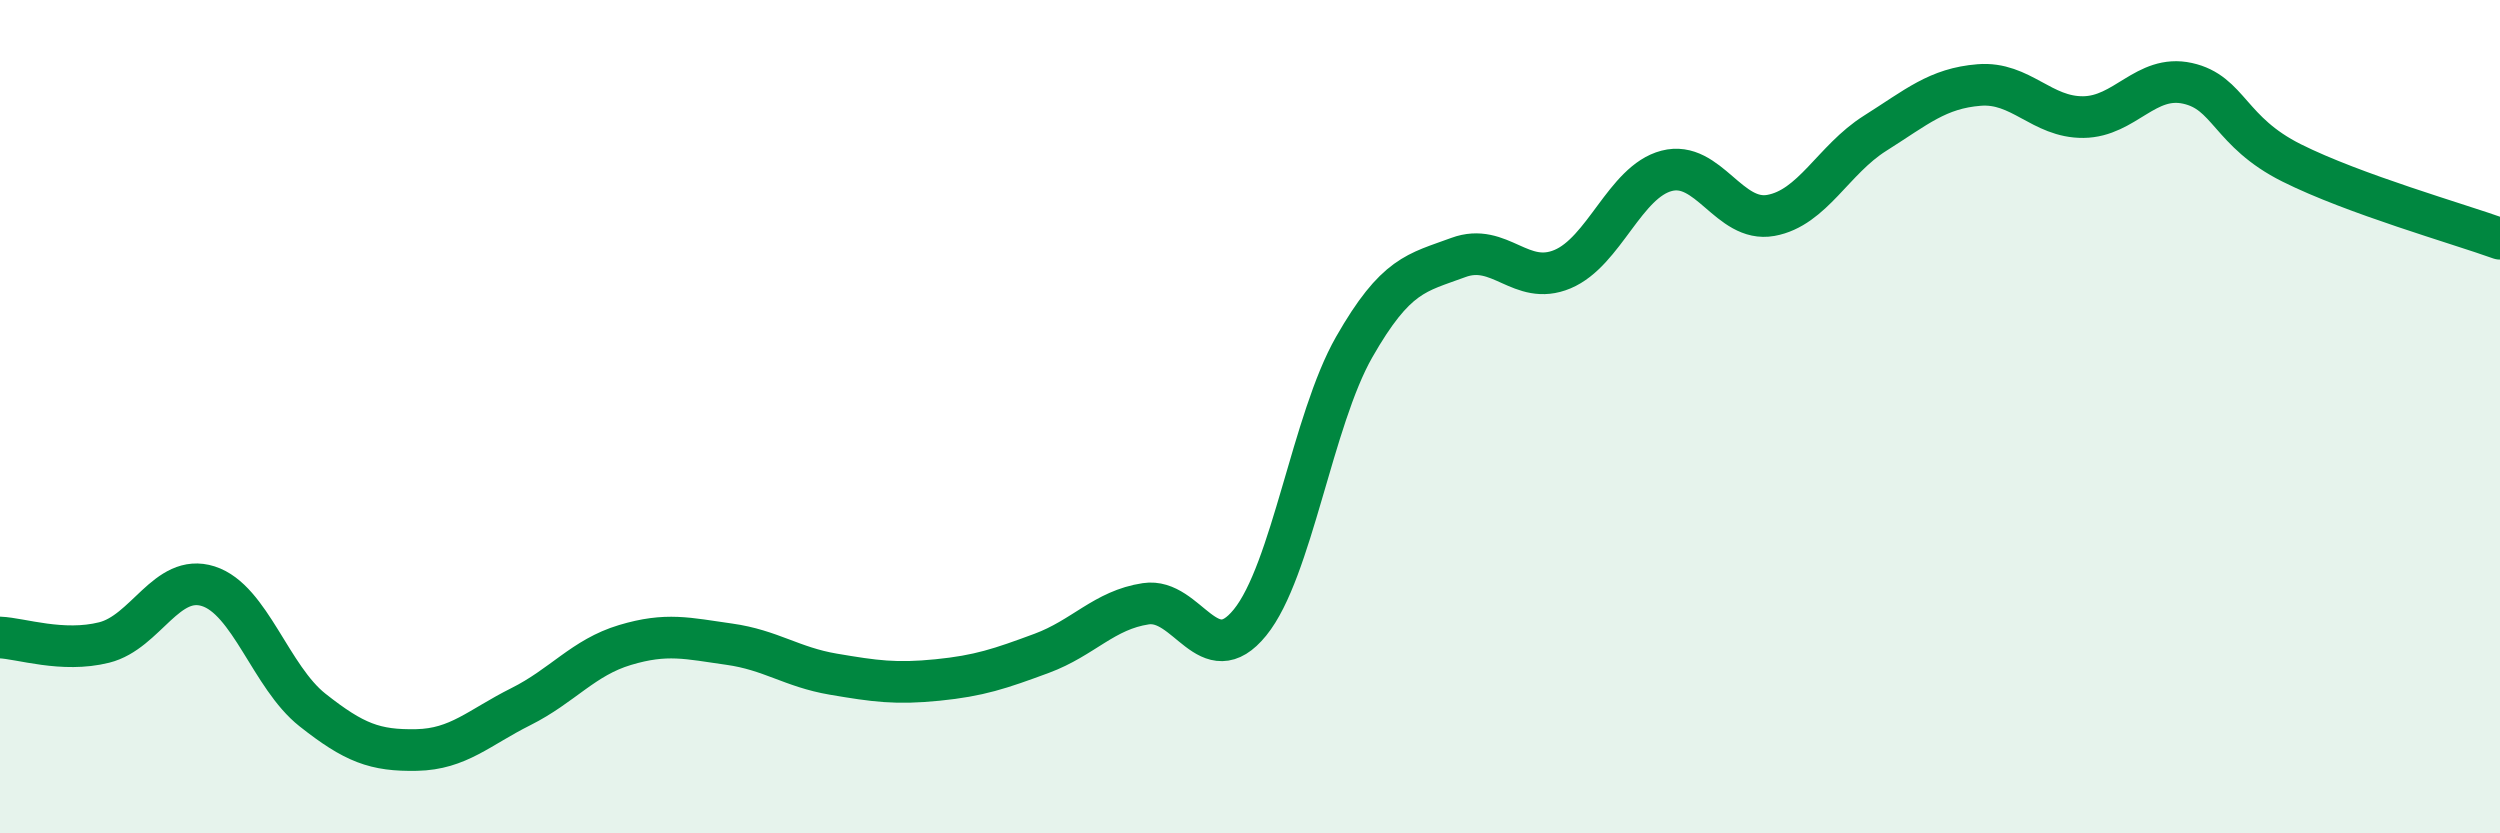 
    <svg width="60" height="20" viewBox="0 0 60 20" xmlns="http://www.w3.org/2000/svg">
      <path
        d="M 0,15.3 C 0.5,15.32 1.5,15.67 2.5,15.42 C 3.5,15.17 4,13.75 5,14.07 C 6,14.39 6.5,16.25 7.5,17.04 C 8.5,17.83 9,18.02 10,18 C 11,17.98 11.5,17.46 12.5,16.96 C 13.5,16.46 14,15.78 15,15.48 C 16,15.18 16.5,15.32 17.5,15.46 C 18.5,15.6 19,16.01 20,16.18 C 21,16.35 21.5,16.42 22.5,16.32 C 23.5,16.22 24,16.05 25,15.68 C 26,15.31 26.5,14.64 27.5,14.49 C 28.5,14.34 29,16.17 30,14.94 C 31,13.71 31.5,10.08 32.5,8.33 C 33.5,6.58 34,6.55 35,6.18 C 36,5.81 36.5,6.88 37.5,6.46 C 38.5,6.04 39,4.36 40,4.1 C 41,3.84 41.5,5.35 42.5,5.17 C 43.5,4.99 44,3.83 45,3.2 C 46,2.57 46.5,2.12 47.5,2.04 C 48.5,1.96 49,2.82 50,2.81 C 51,2.8 51.5,1.78 52.5,2 C 53.5,2.22 53.5,3.16 55,3.91 C 56.5,4.66 59,5.37 60,5.73L60 20L0 20Z"
        fill="#008740"
        opacity="0.1"
        stroke-linecap="round"
        stroke-linejoin="round"
      />
      <path
        d="M 0,15.3 C 0.5,15.32 1.5,15.67 2.5,15.42 C 3.5,15.17 4,13.75 5,14.07 C 6,14.39 6.5,16.25 7.5,17.04 C 8.5,17.83 9,18.02 10,18 C 11,17.98 11.5,17.46 12.5,16.96 C 13.5,16.46 14,15.78 15,15.48 C 16,15.18 16.5,15.32 17.5,15.46 C 18.5,15.6 19,16.01 20,16.18 C 21,16.35 21.5,16.42 22.5,16.32 C 23.5,16.22 24,16.05 25,15.68 C 26,15.31 26.5,14.64 27.5,14.49 C 28.5,14.34 29,16.17 30,14.94 C 31,13.71 31.5,10.08 32.5,8.33 C 33.5,6.58 34,6.55 35,6.18 C 36,5.81 36.5,6.88 37.5,6.46 C 38.5,6.04 39,4.36 40,4.1 C 41,3.84 41.5,5.35 42.5,5.17 C 43.5,4.99 44,3.83 45,3.2 C 46,2.57 46.5,2.12 47.5,2.04 C 48.5,1.96 49,2.82 50,2.81 C 51,2.8 51.5,1.78 52.5,2 C 53.5,2.22 53.5,3.16 55,3.91 C 56.5,4.66 59,5.37 60,5.73"
        stroke="#008740"
        stroke-width="1"
        fill="none"
        stroke-linecap="round"
        stroke-linejoin="round"
      />
    </svg>
  